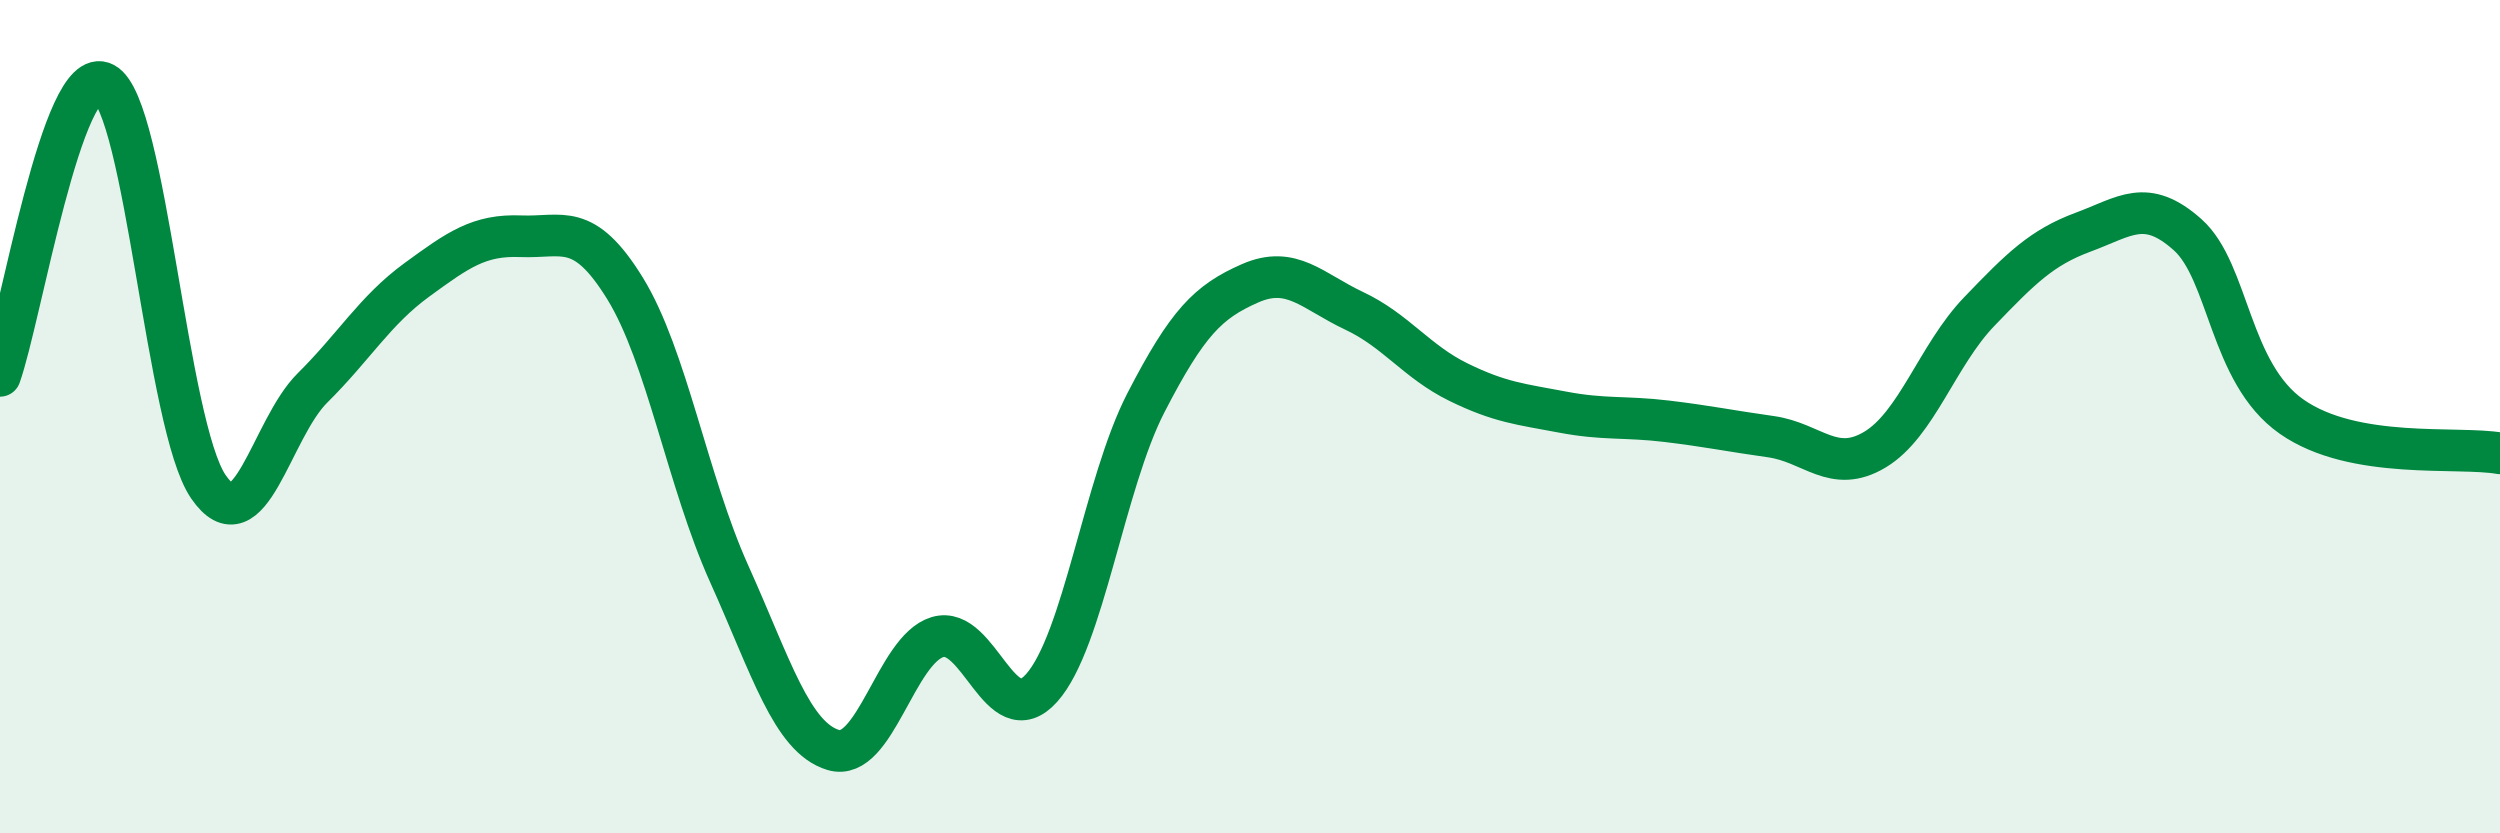 
    <svg width="60" height="20" viewBox="0 0 60 20" xmlns="http://www.w3.org/2000/svg">
      <path
        d="M 0,9.02 C 0.5,7.62 1.5,1.47 2.5,2 C 3.5,2.53 4,10.22 5,11.68 C 6,13.14 6.5,10.3 7.5,9.31 C 8.5,8.32 9,7.45 10,6.72 C 11,5.99 11.5,5.63 12.5,5.67 C 13.5,5.71 14,5.3 15,6.92 C 16,8.54 16.5,11.55 17.5,13.77 C 18.5,15.99 19,17.7 20,18 C 21,18.3 21.5,15.59 22.5,15.29 C 23.5,14.99 24,17.63 25,16.51 C 26,15.39 26.5,11.61 27.5,9.67 C 28.5,7.73 29,7.24 30,6.8 C 31,6.36 31.5,6.99 32.5,7.46 C 33.5,7.93 34,8.68 35,9.17 C 36,9.66 36.5,9.7 37.5,9.89 C 38.5,10.08 39,9.99 40,10.11 C 41,10.23 41.5,10.34 42.5,10.48 C 43.5,10.62 44,11.39 45,10.79 C 46,10.19 46.5,8.52 47.5,7.48 C 48.5,6.44 49,5.94 50,5.57 C 51,5.2 51.5,4.74 52.5,5.63 C 53.5,6.52 53.5,8.95 55,10 C 56.5,11.05 59,10.7 60,10.88L60 20L0 20Z"
        fill="#008740"
        opacity="0.1"
        stroke-linecap="round"
        stroke-linejoin="round"
      />
      <path
        d="M 0,9.02 C 0.5,7.62 1.5,1.47 2.5,2 C 3.5,2.53 4,10.22 5,11.68 C 6,13.14 6.5,10.3 7.5,9.31 C 8.5,8.32 9,7.45 10,6.72 C 11,5.99 11.5,5.63 12.5,5.67 C 13.5,5.71 14,5.3 15,6.92 C 16,8.54 16.5,11.55 17.5,13.77 C 18.5,15.99 19,17.7 20,18 C 21,18.3 21.5,15.59 22.5,15.29 C 23.5,14.99 24,17.63 25,16.51 C 26,15.39 26.5,11.61 27.5,9.67 C 28.5,7.73 29,7.24 30,6.8 C 31,6.36 31.5,6.99 32.5,7.46 C 33.5,7.93 34,8.68 35,9.17 C 36,9.66 36.5,9.7 37.5,9.89 C 38.5,10.08 39,9.99 40,10.11 C 41,10.23 41.5,10.34 42.5,10.48 C 43.5,10.62 44,11.39 45,10.79 C 46,10.19 46.5,8.52 47.5,7.48 C 48.5,6.44 49,5.94 50,5.57 C 51,5.2 51.5,4.74 52.5,5.63 C 53.5,6.52 53.5,8.95 55,10 C 56.5,11.05 59,10.7 60,10.88"
        stroke="#008740"
        stroke-width="1"
        fill="none"
        stroke-linecap="round"
        stroke-linejoin="round"
      />
    </svg>
  